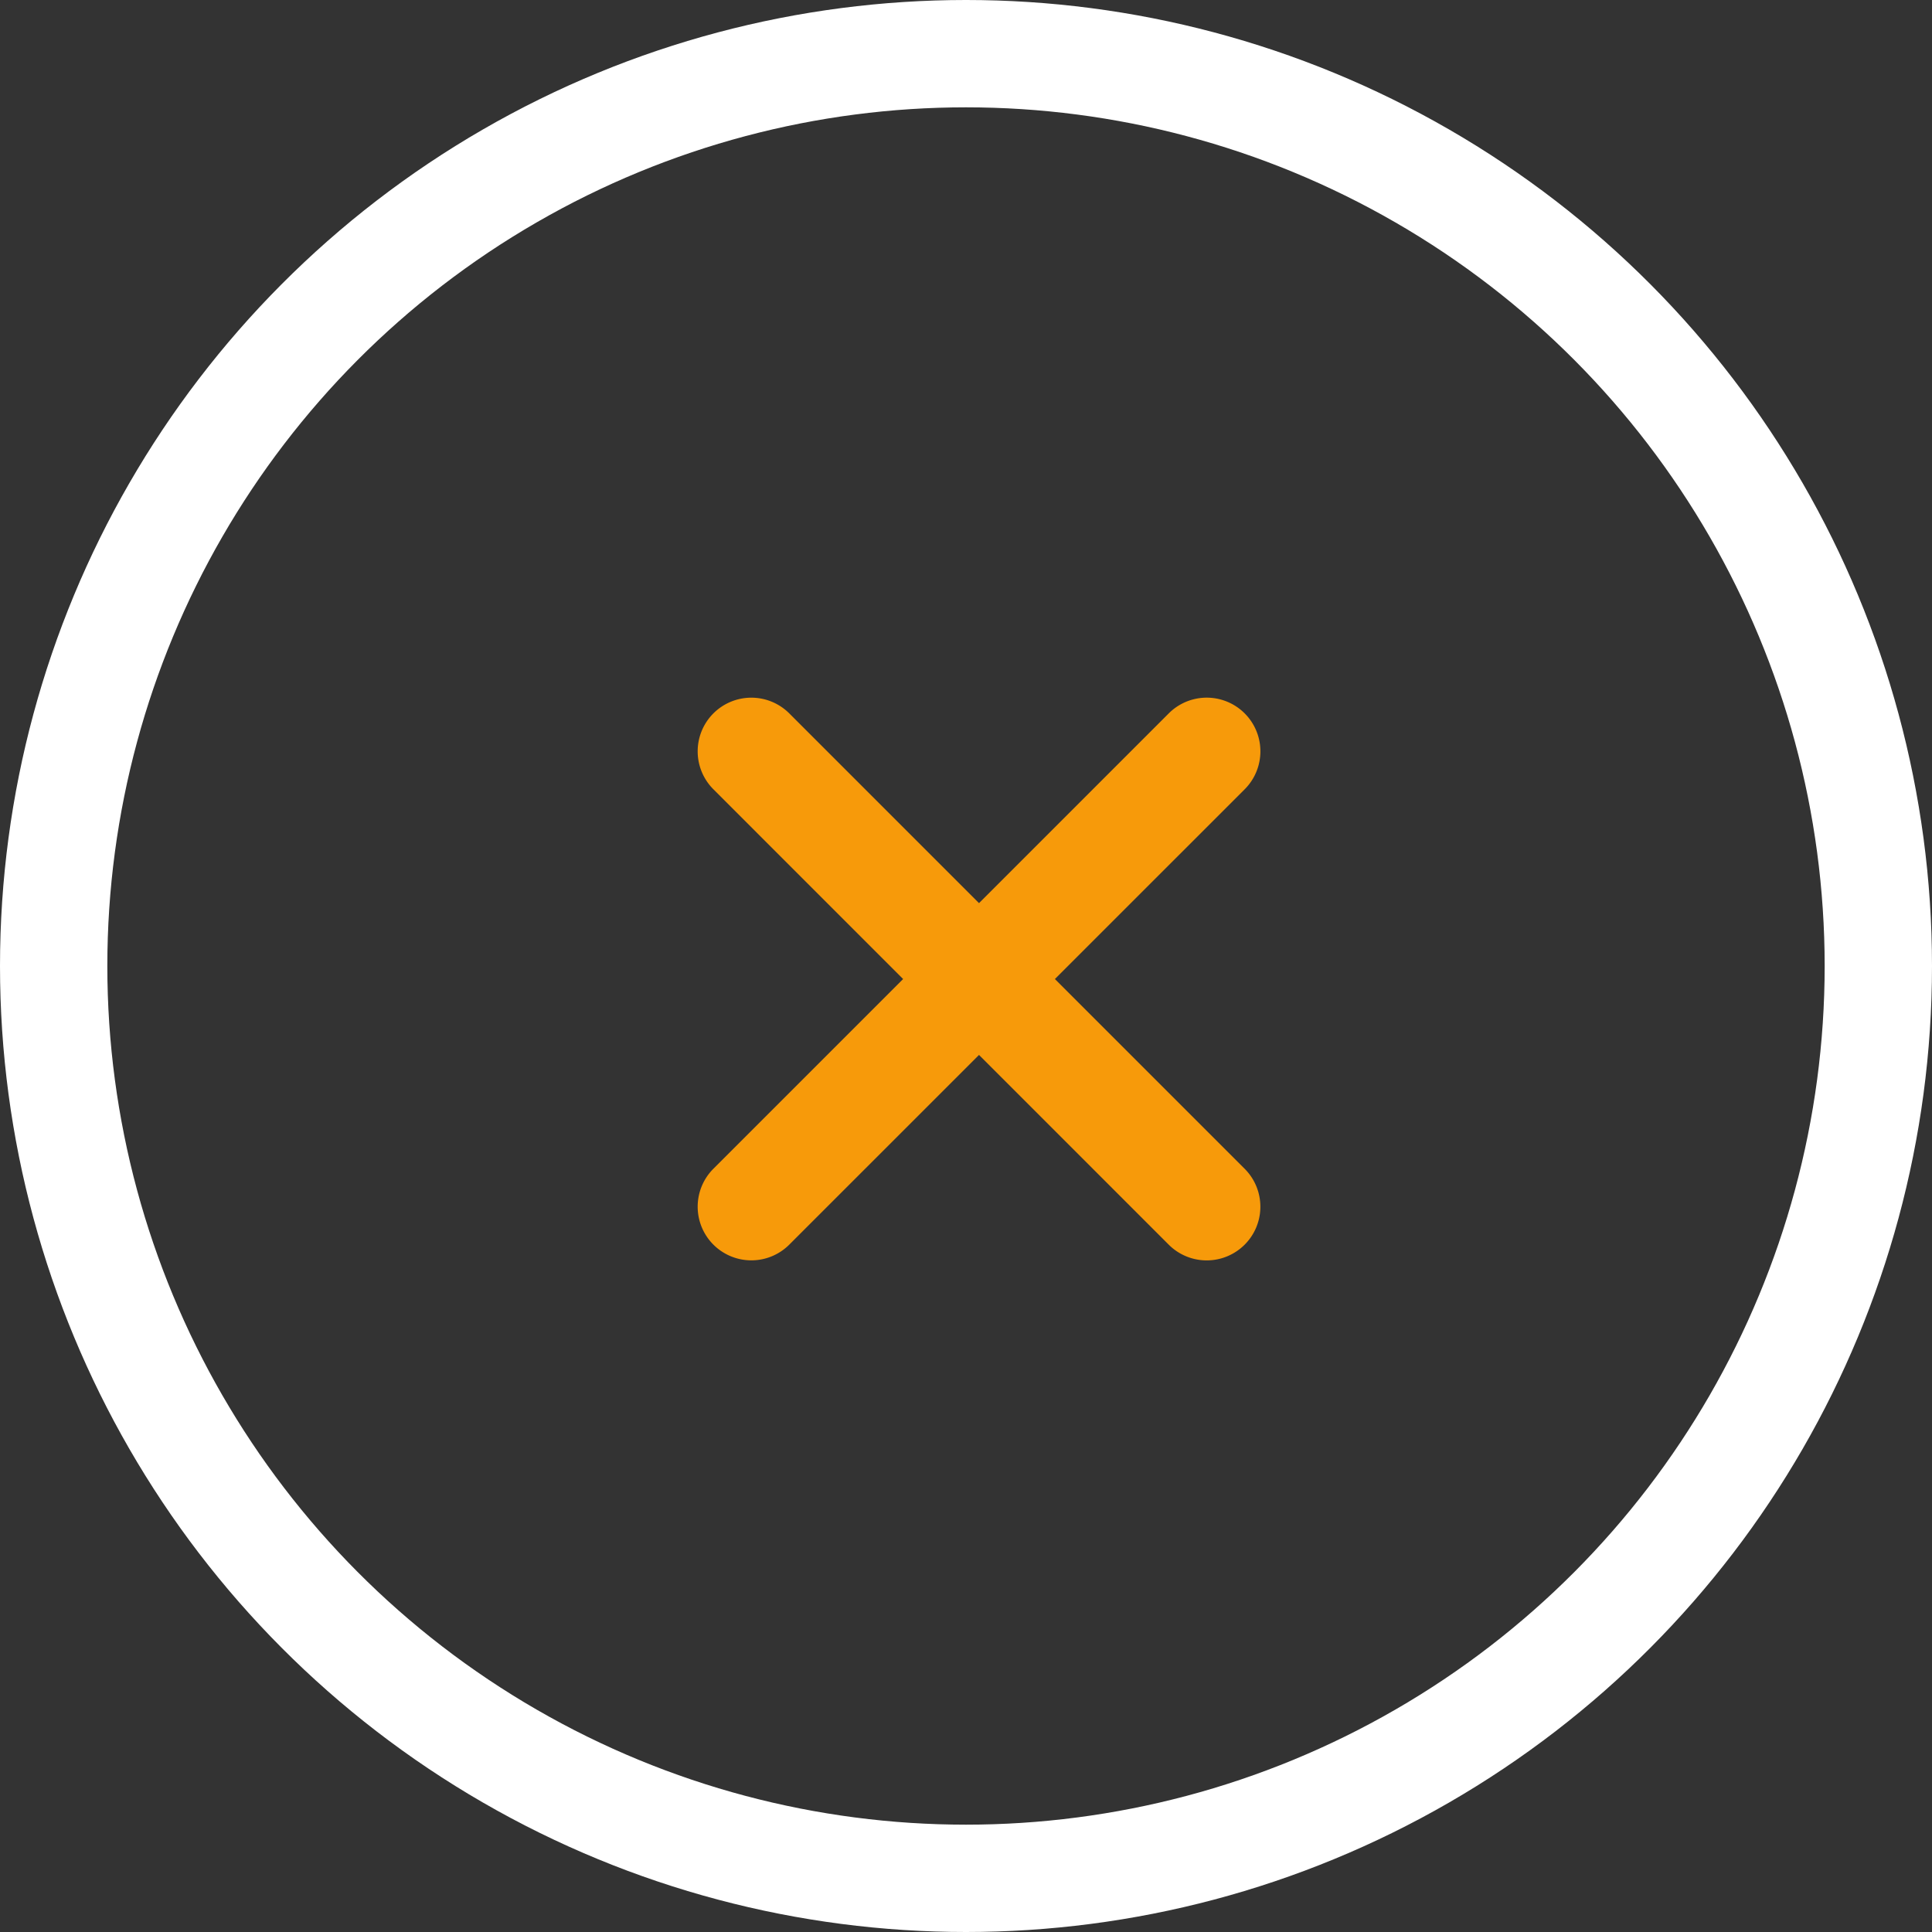 <svg width="36" height="36" fill="none" xmlns="http://www.w3.org/2000/svg"><rect width="100%" height="100%" fill="#333333" stroke="none"/><circle cx="18" cy="18" r="17" stroke="#fff" stroke-width="2"/><path fill-rule="evenodd" clip-rule="evenodd" d="M13.293 13.293a1 1 0 011.414 0l8.485 8.485a1 1 0 01-1.414 1.415l-8.485-8.486a1 1 0 010-1.414z" fill="#F79A0A"/><path fill-rule="evenodd" clip-rule="evenodd" d="M13.293 23.192a1 1 0 010-1.414l8.485-8.485a1 1 0 011.415 1.414l-8.486 8.485a1 1 0 01-1.414 0z" fill="#F79A0A"/></svg>
